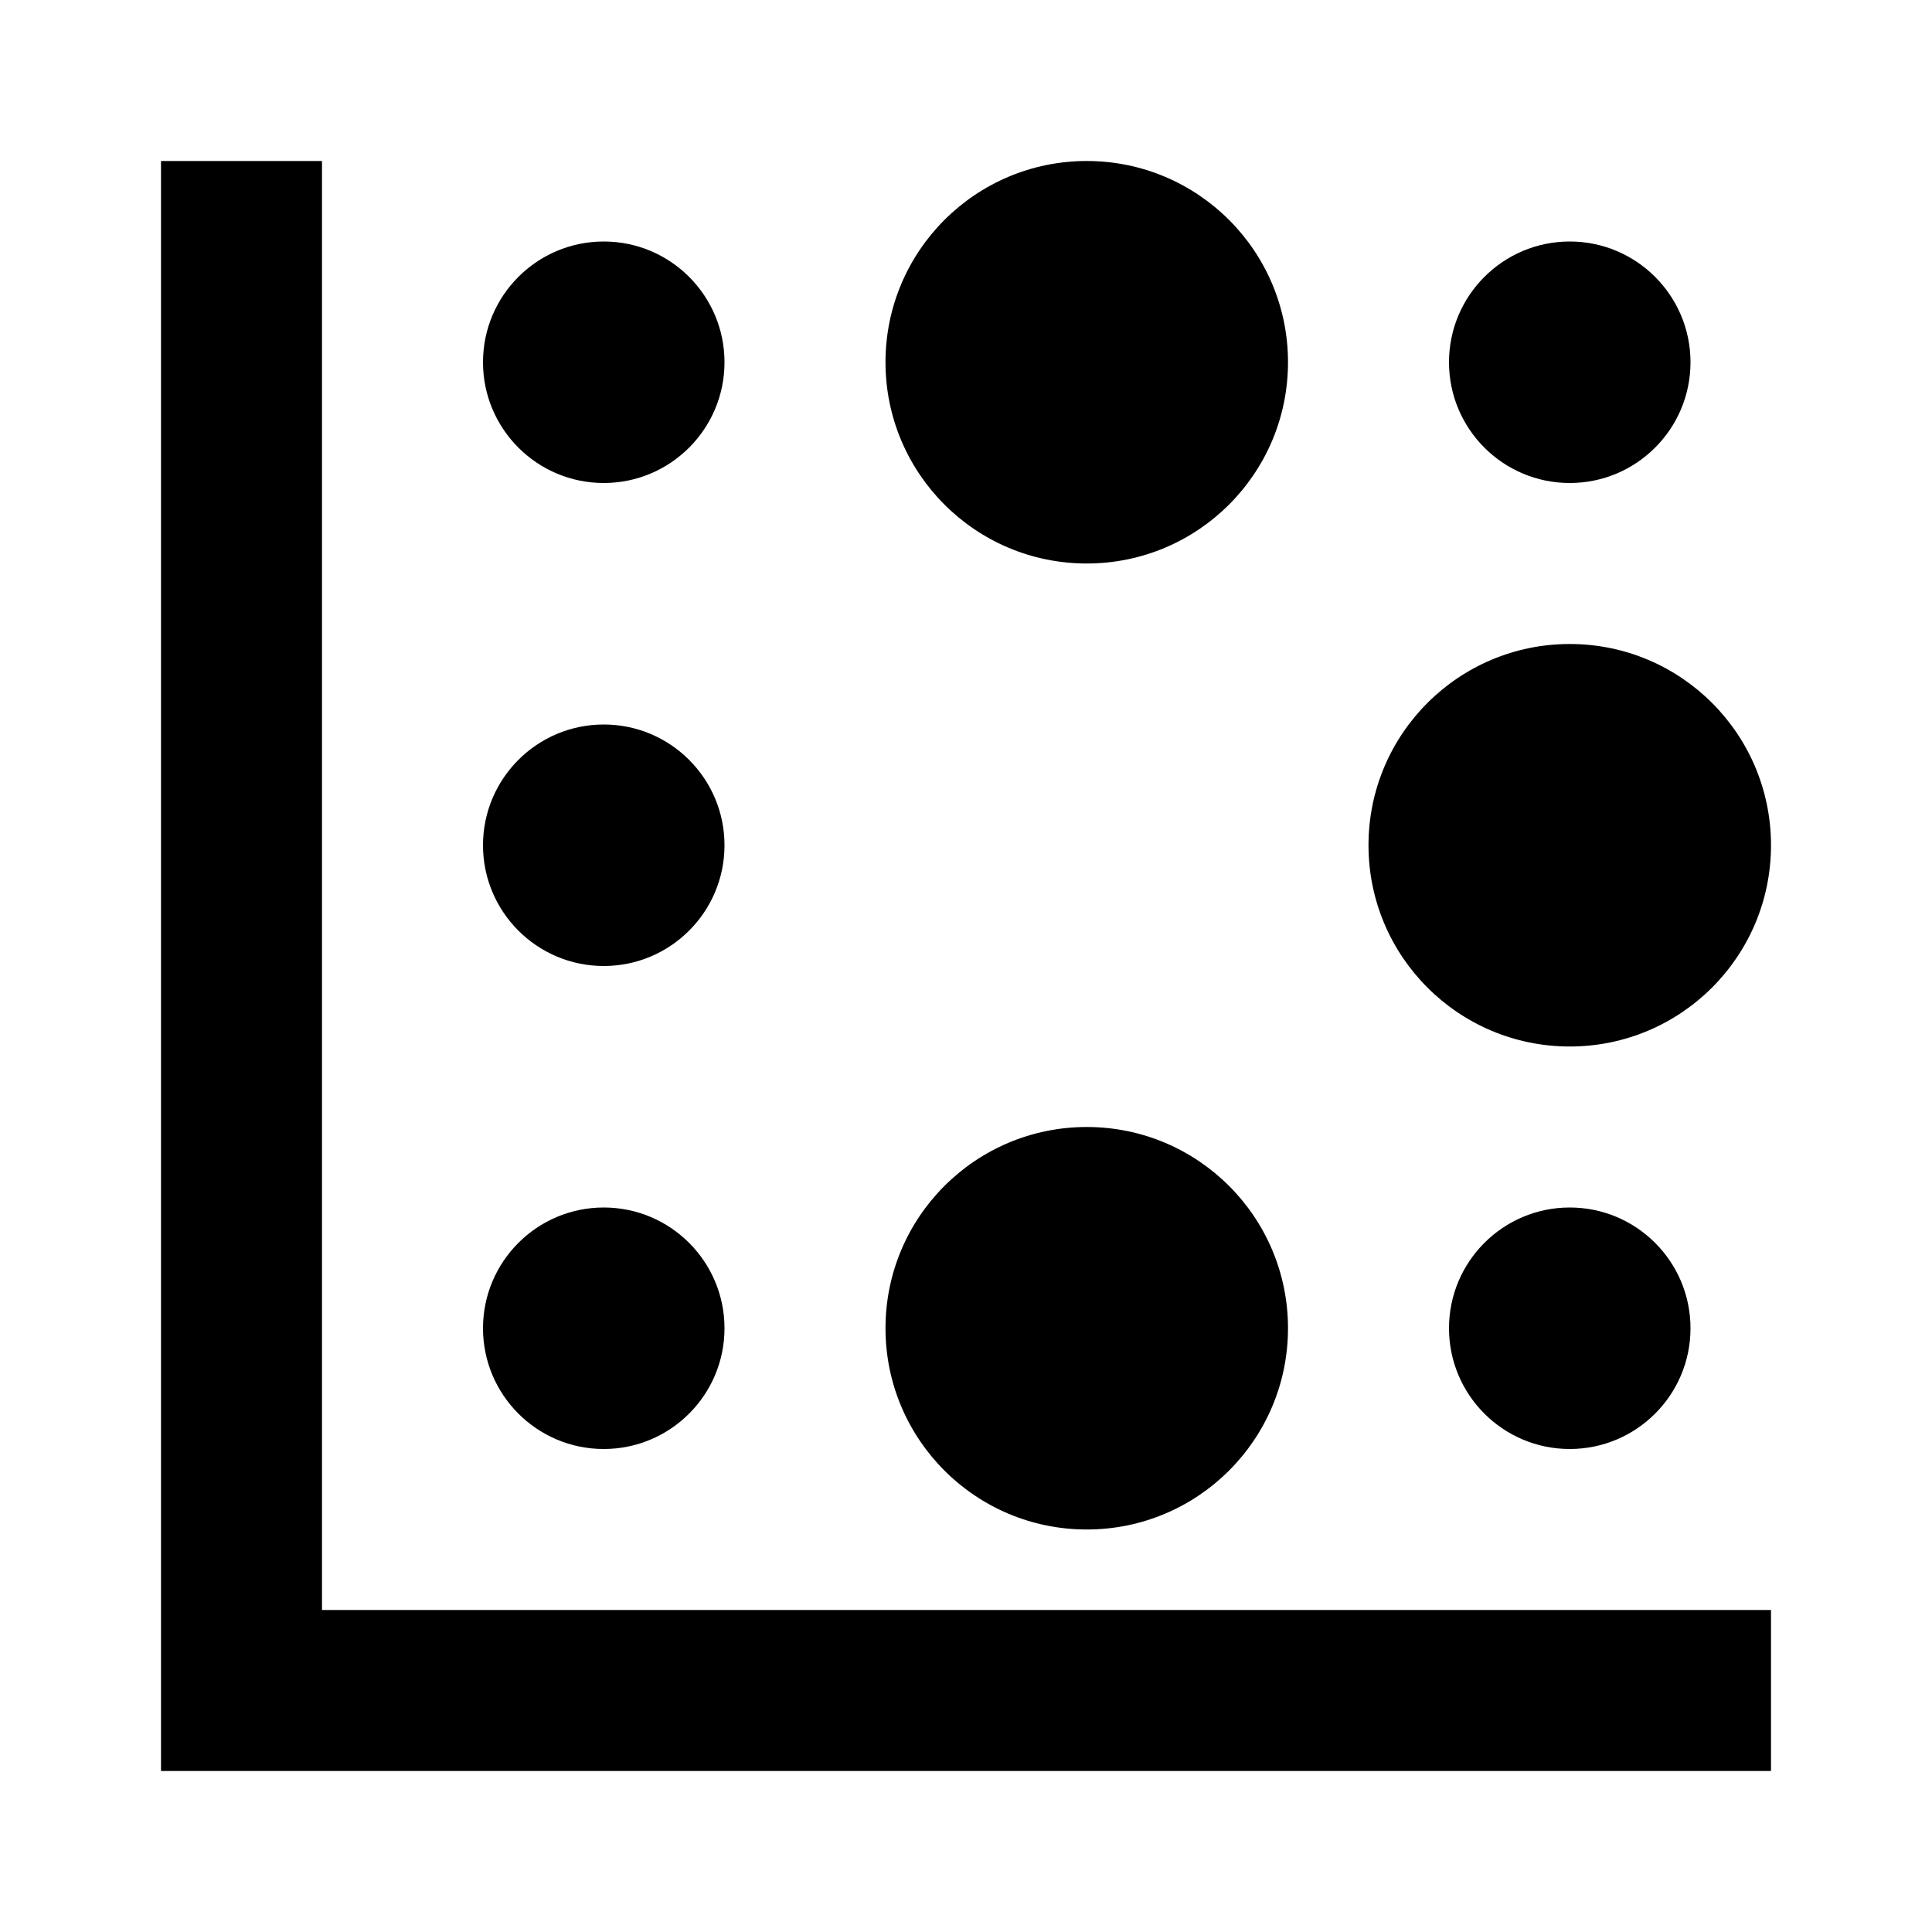 <?xml version="1.0"?>
<svg xmlns="http://www.w3.org/2000/svg" version="1" viewBox="0 0 24 24" enable-background="new 0 0 24 24">
    <path d="M 2 2 L 2 21 L 2 22 L 3 22 L 22 22 L 22 20 L 4 20 L 4 2 L 2 2 z M 13.5 2 C 12.119 2 11 3.119 11 4.5 C 11 5.881 12.119 7 13.5 7 C 14.881 7 16 5.881 16 4.5 C 16 3.119 14.881 2 13.5 2 z M 7.5 3 C 6.672 3 6 3.672 6 4.5 C 6 5.328 6.672 6 7.5 6 C 8.328 6 9 5.328 9 4.5 C 9 3.672 8.328 3 7.5 3 z M 19.5 3 C 18.672 3 18 3.672 18 4.5 C 18 5.328 18.672 6 19.5 6 C 20.328 6 21 5.328 21 4.5 C 21 3.672 20.328 3 19.5 3 z M 19.5 8 C 18.119 8 17 9.119 17 10.5 C 17 11.881 18.119 13 19.5 13 C 20.881 13 22 11.881 22 10.5 C 22 9.119 20.881 8 19.5 8 z M 7.5 9 C 6.672 9 6 9.672 6 10.5 C 6 11.328 6.672 12 7.5 12 C 8.328 12 9 11.328 9 10.5 C 9 9.672 8.328 9 7.5 9 z M 13.5 14 C 12.119 14 11 15.119 11 16.5 C 11 17.881 12.119 19 13.5 19 C 14.881 19 16 17.881 16 16.5 C 16 15.119 14.881 14 13.5 14 z M 7.5 15 C 6.672 15 6 15.672 6 16.5 C 6 17.328 6.672 18 7.5 18 C 8.328 18 9 17.328 9 16.5 C 9 15.672 8.328 15 7.5 15 z M 19.5 15 C 18.672 15 18 15.672 18 16.5 C 18 17.328 18.672 18 19.5 18 C 20.328 18 21 17.328 21 16.5 C 21 15.672 20.328 15 19.5 15 z"/>
</svg>

